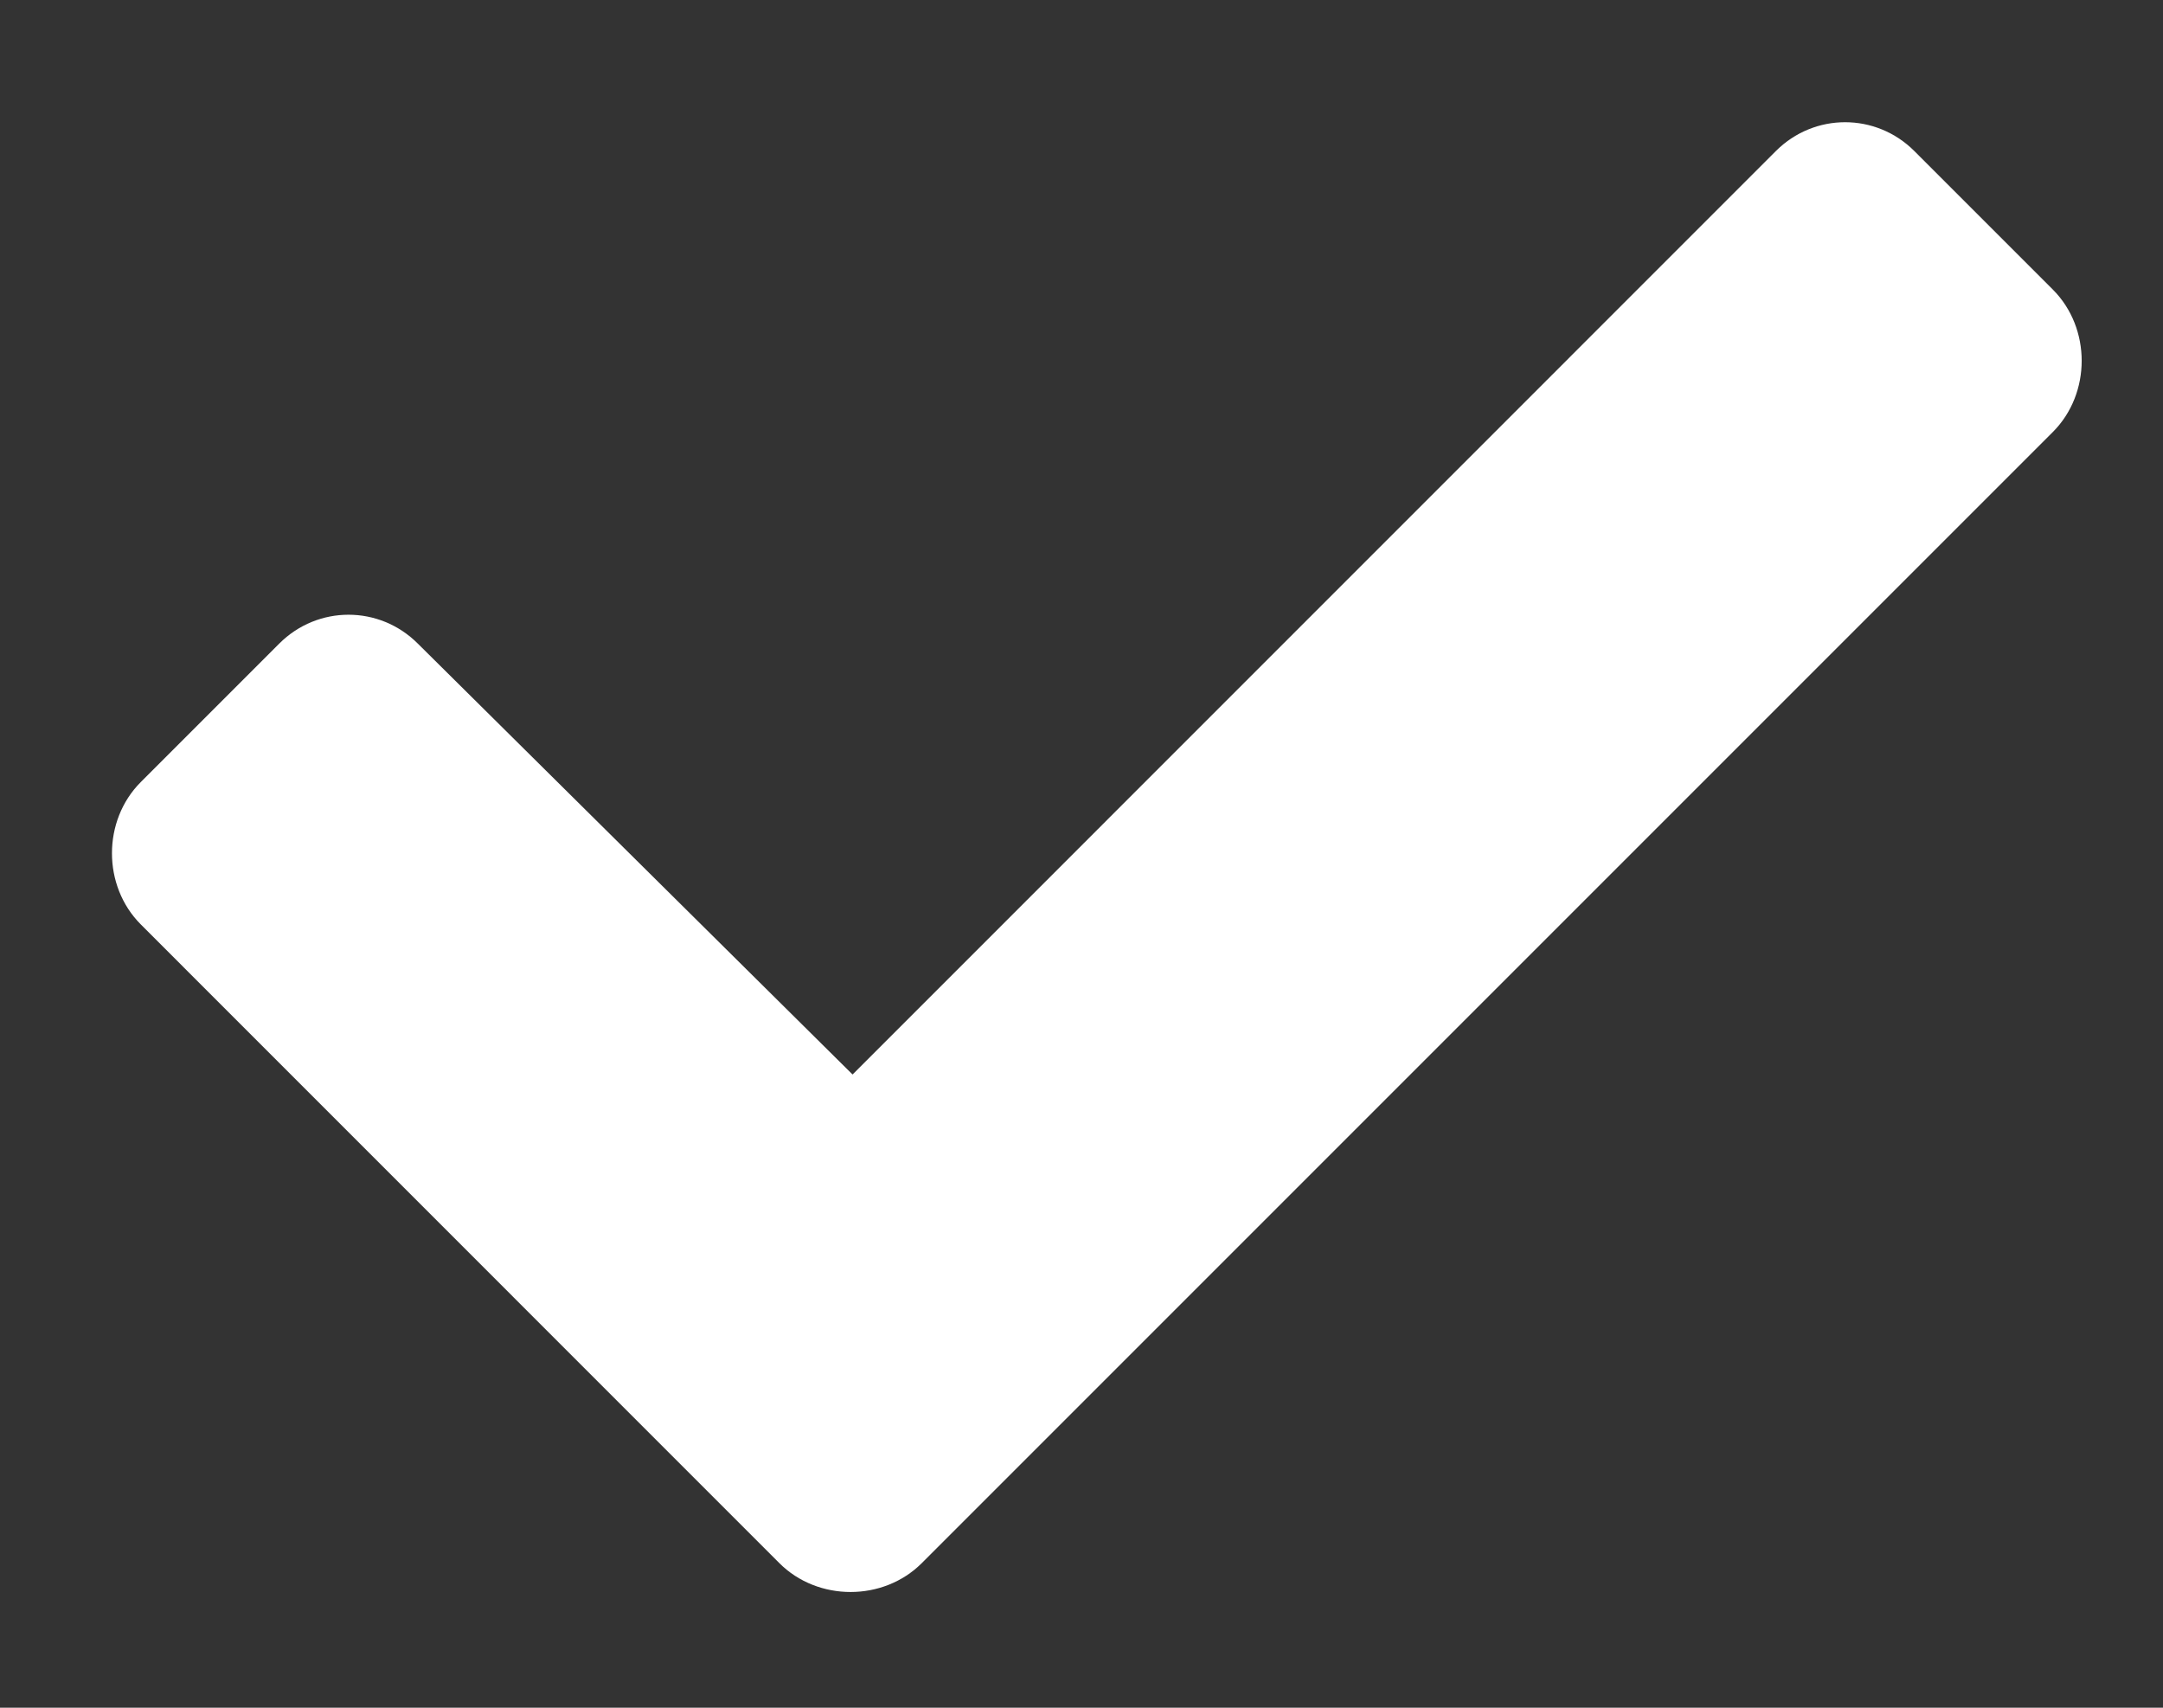 <svg width="19" height="15" viewBox="0 0 19 15" fill="none" xmlns="http://www.w3.org/2000/svg">
<rect x="0" y="0" width="19" height="15" fill="#333333" stroke="none"/>
<path d="M6.846 13.73C7.184 14.068 7.759 14.068 8.097 13.73L18.033 3.794C18.37 3.456 18.37 2.882 18.033 2.544L16.816 1.327C16.478 0.989 15.937 0.989 15.599 1.327L7.489 9.438L3.67 5.653C3.332 5.315 2.791 5.315 2.453 5.653L1.237 6.869C0.899 7.207 0.899 7.782 1.237 8.12L6.846 13.73Z" fill="white"/>
</svg>
